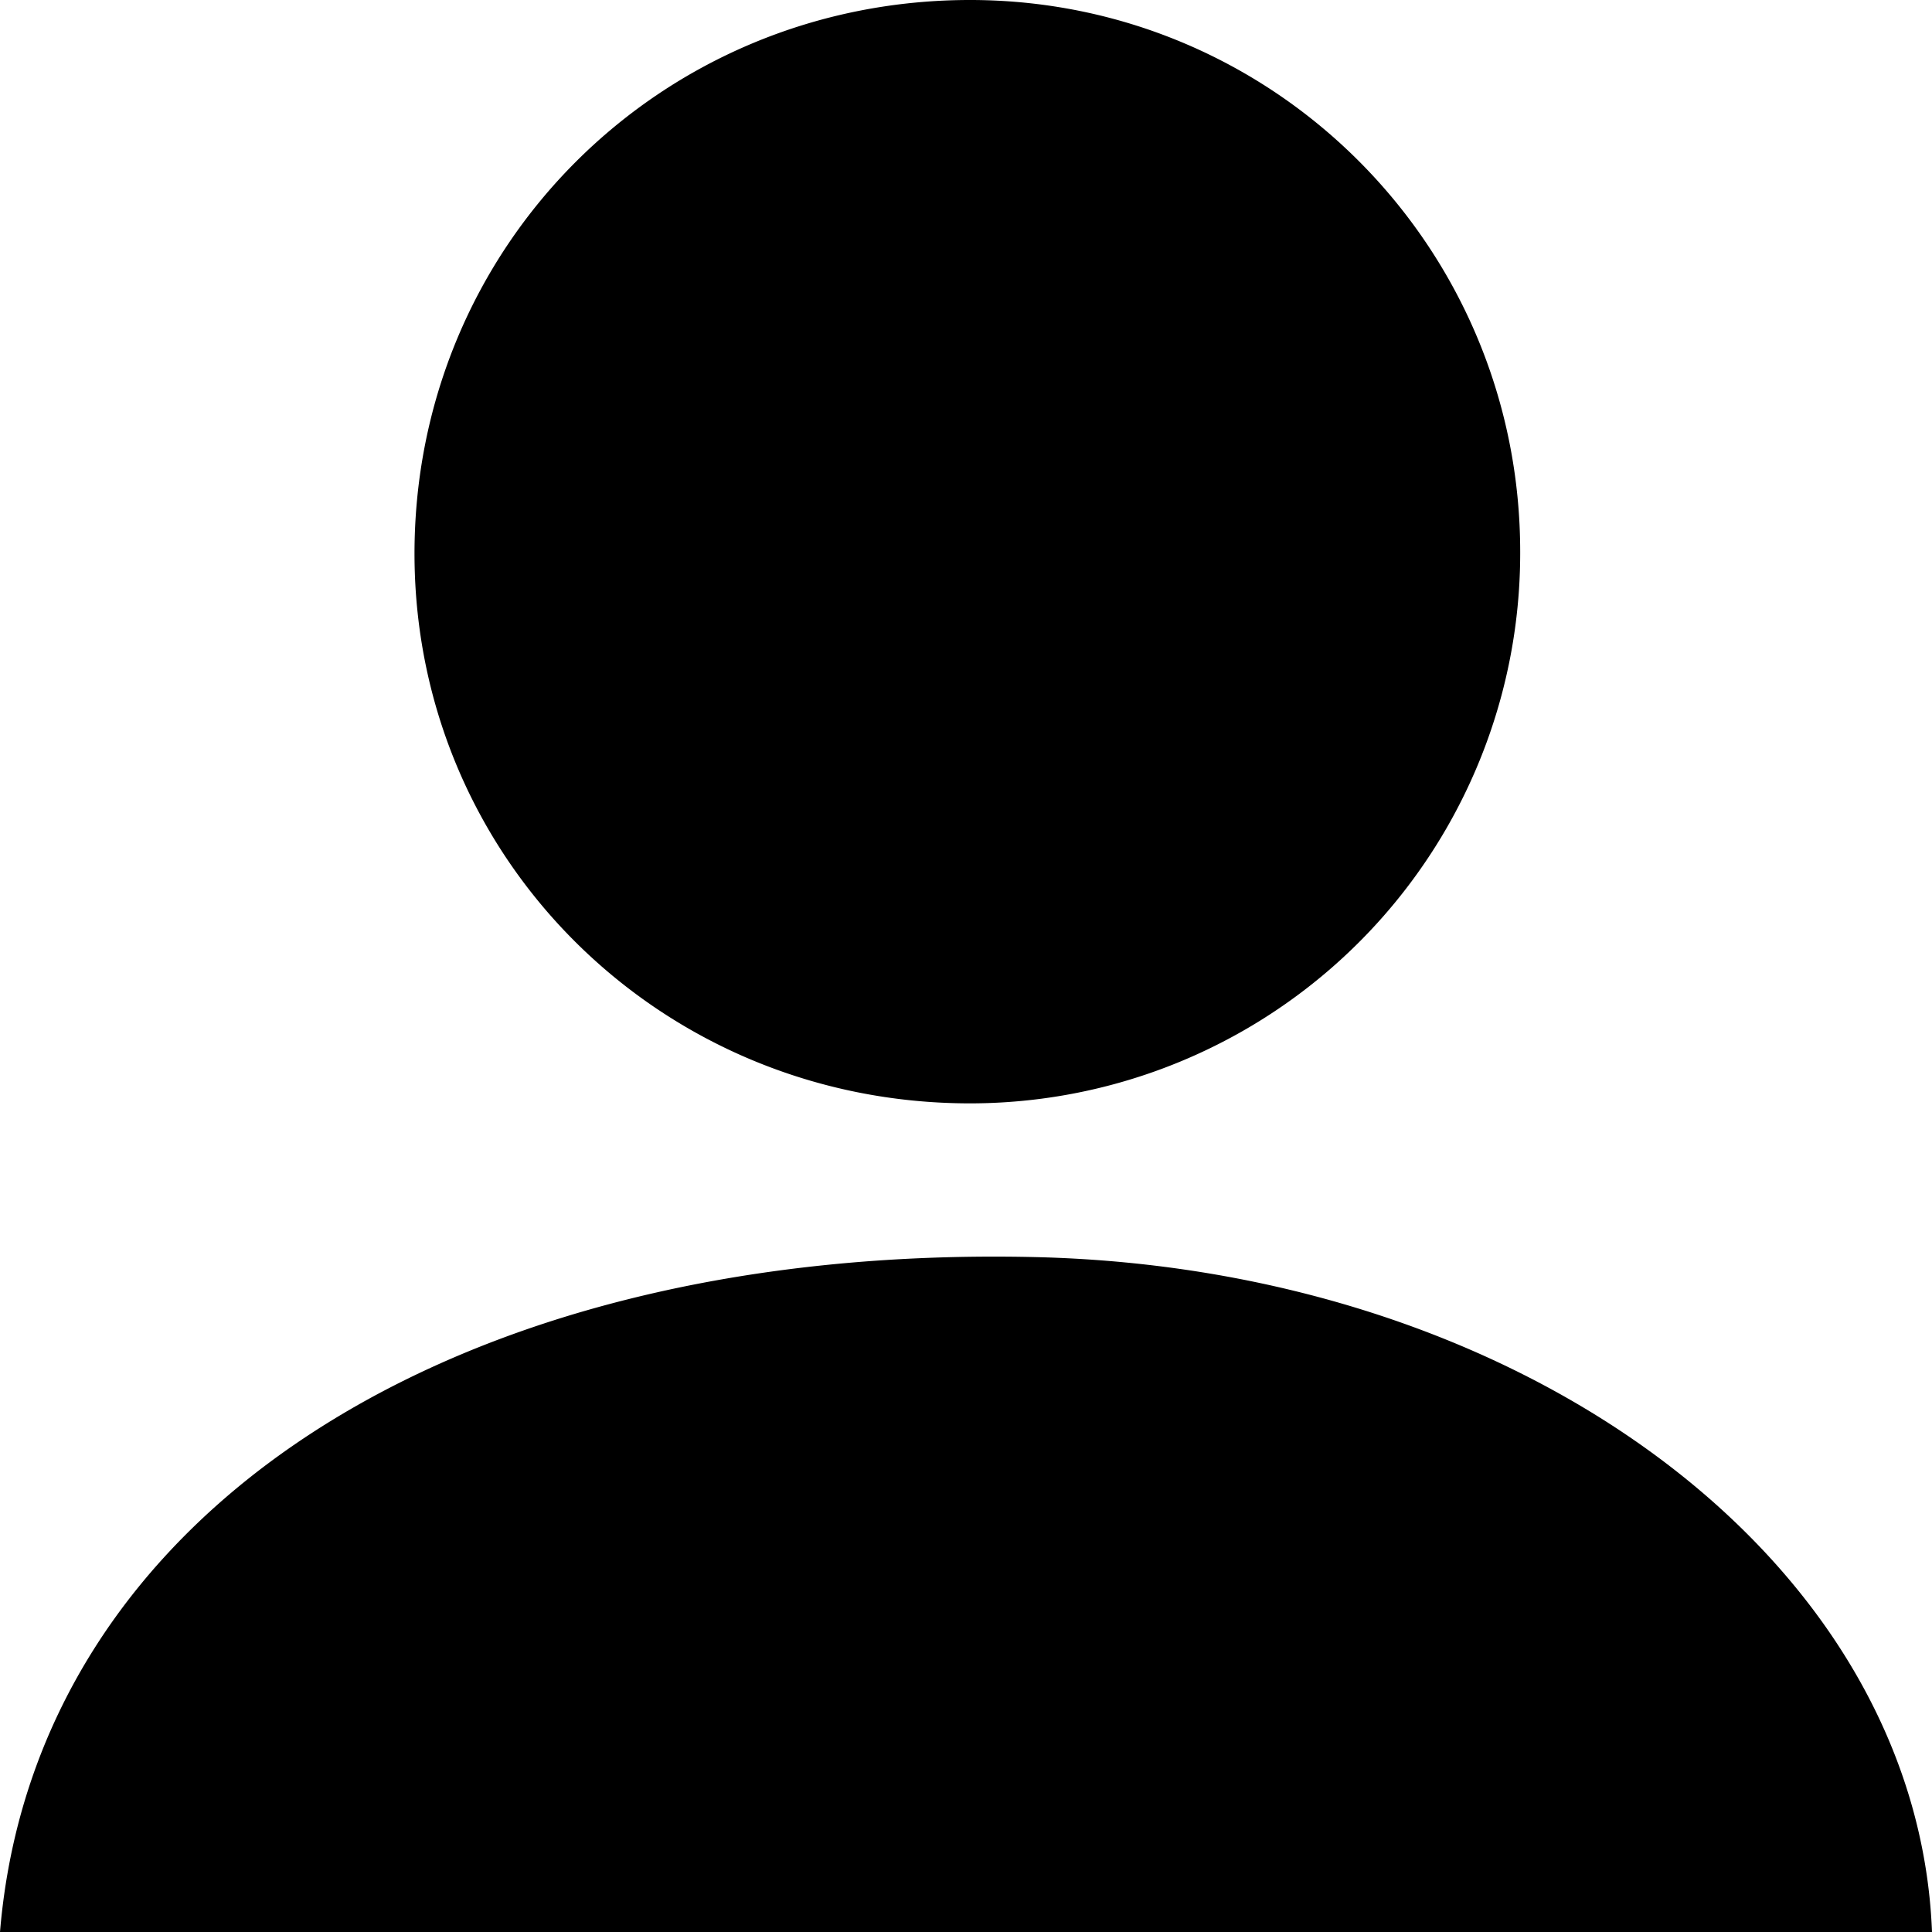 <svg width="20" height="20" viewBox="0 0 20 20" version="1.1" xmlns="http://www.w3.org/2000/svg"><title>Login icon</title><g id="Page-1" stroke="none" stroke-width="1" fill="none" fill-rule="evenodd"><g id="savings/fixed-term/1yr-fixed-term-deposit" transform="translate(-1133 -38)" fill="#000"><g id="Group-21" transform="translate(1114 24)"><path d="M34.737 19.725c.006-3.158-2.529-5.714-5.676-5.725-3.221-.01-5.787 2.553-5.77 5.764.018 3.146 2.563 5.654 5.743 5.658a5.696 5.696 0 0 0 5.703-5.697zM19 34c.36-4.336 4.695-7.12 10.7-6.987 5.07.112 9.151 3.148 9.3 6.987H19z" id="Login-icon"/></g></g></g></svg>